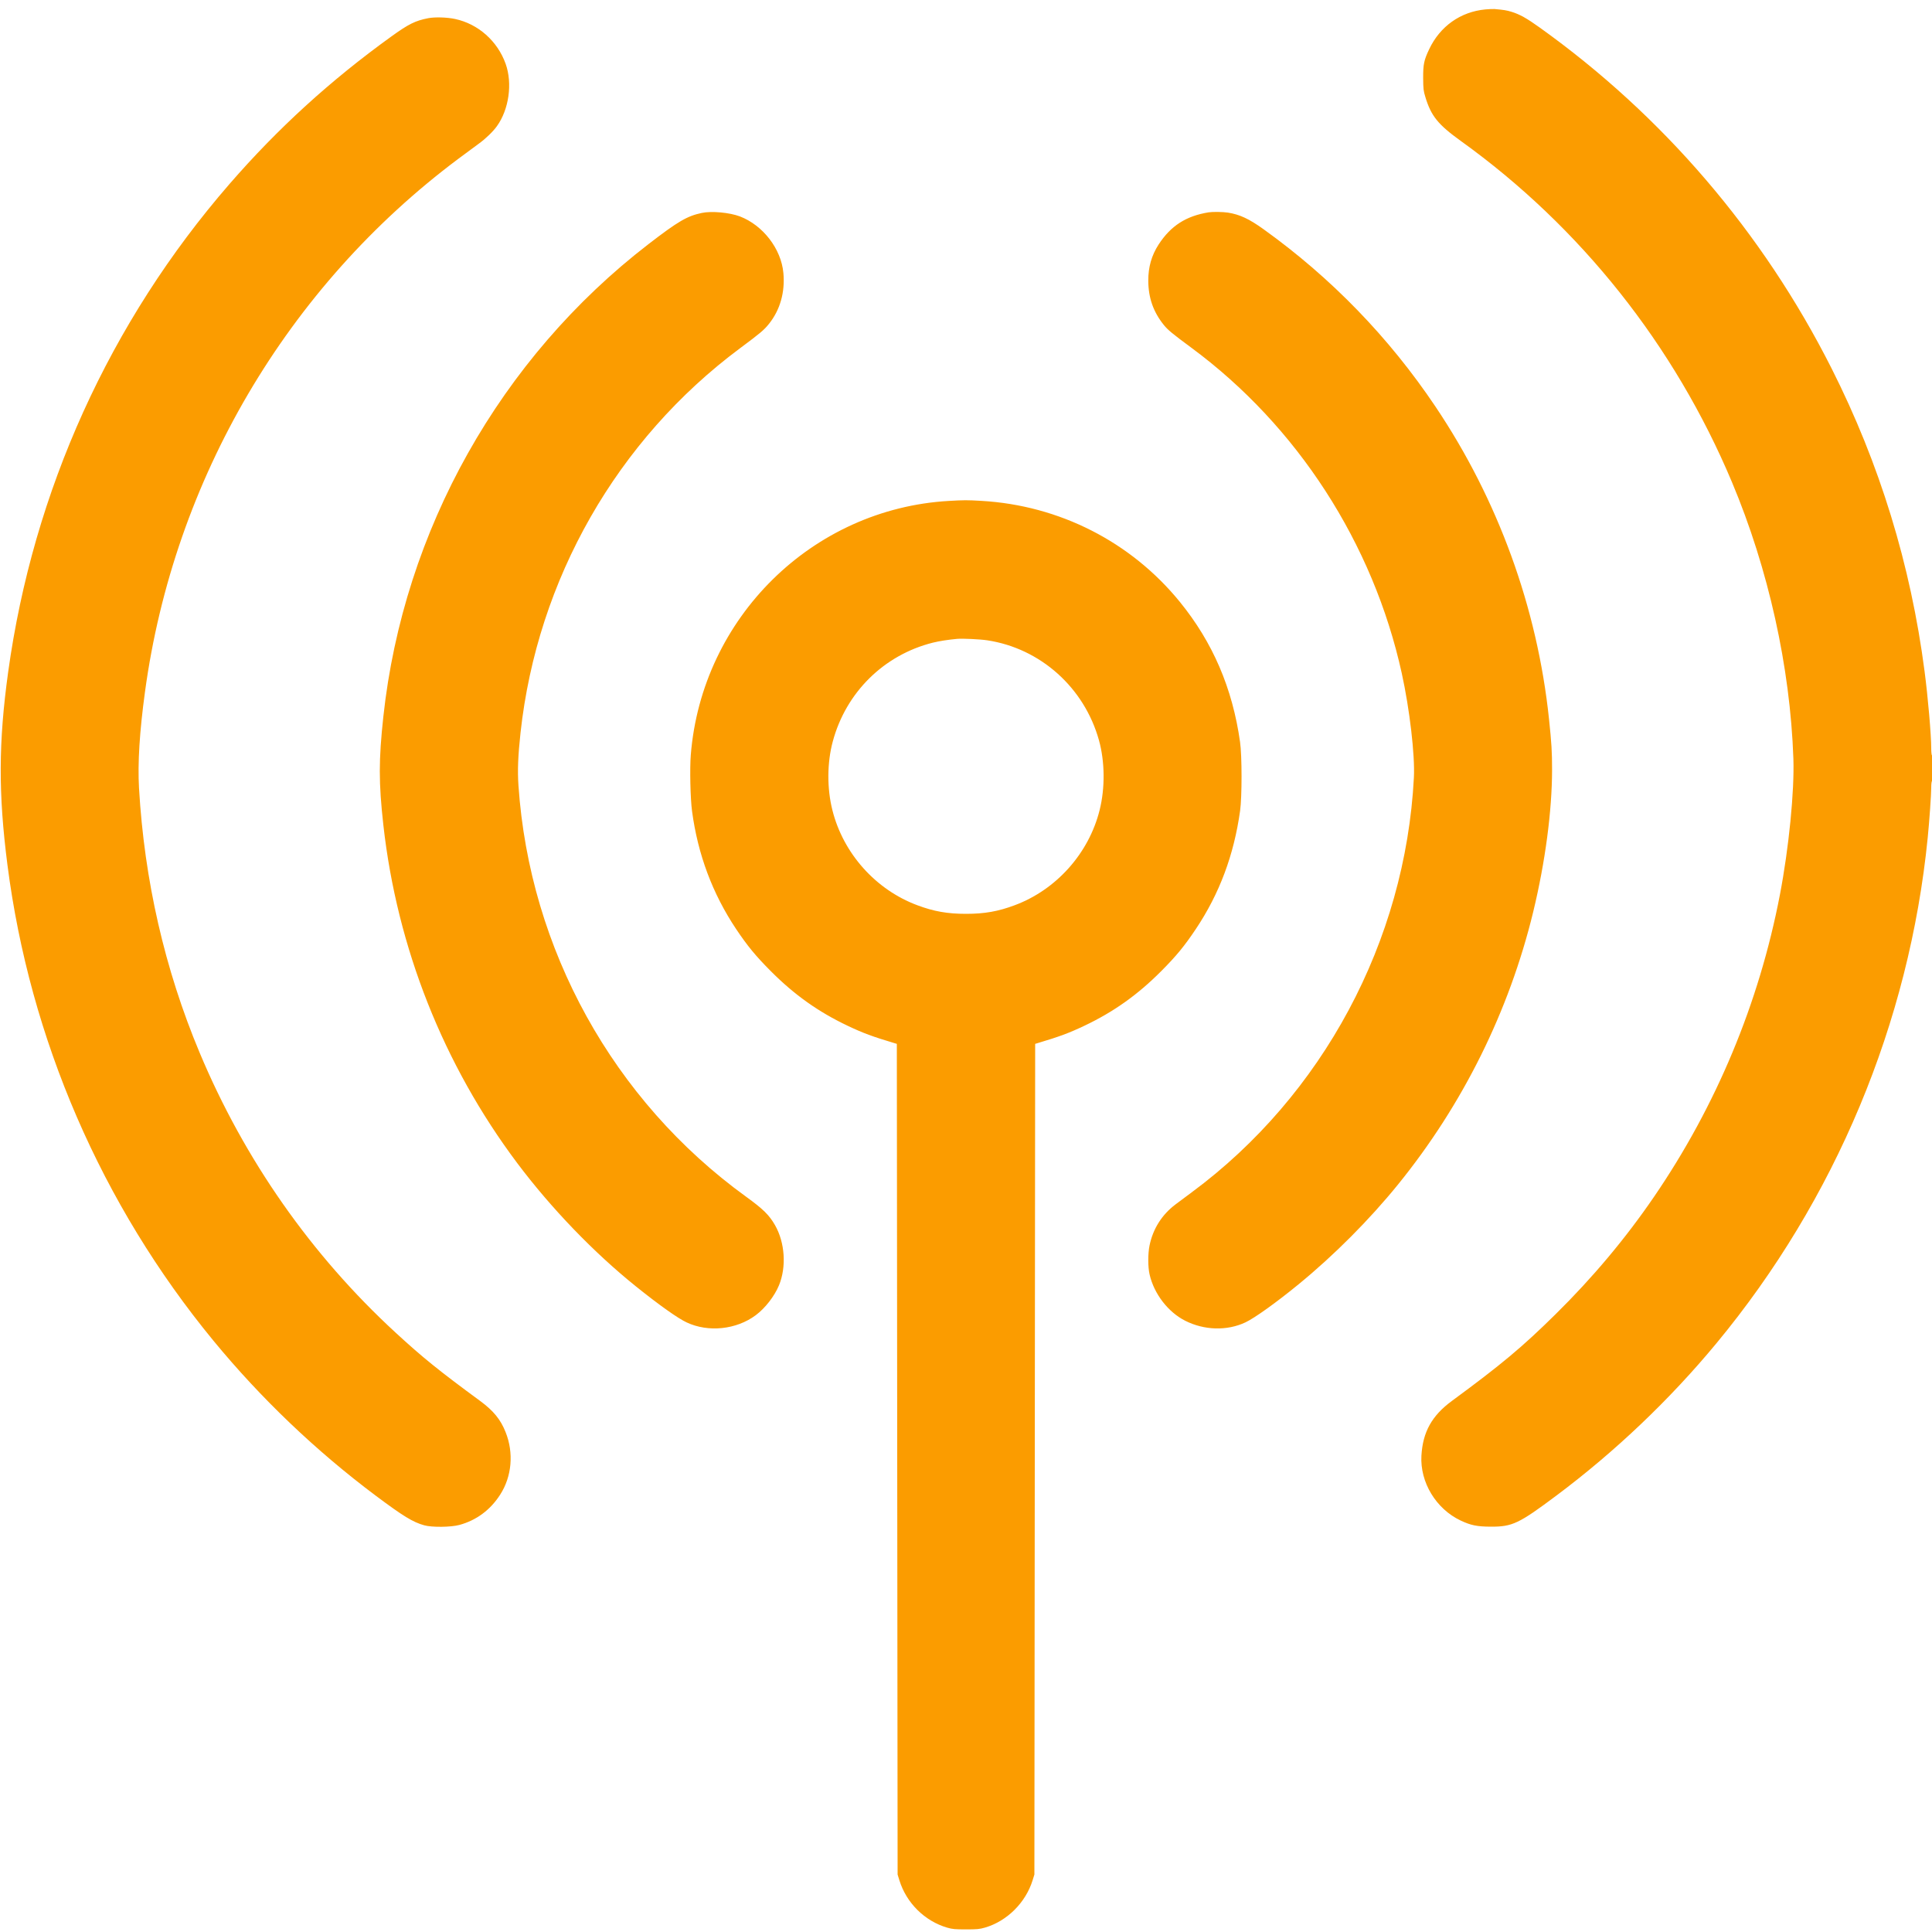 <svg width="40" height="40" viewBox="0 0 40 40" fill="none" xmlns="http://www.w3.org/2000/svg">
<path fill-rule="evenodd" clip-rule="evenodd" d="M30.752 0.195C30.238 0.244 29.815 0.544 29.59 1.018C29.481 1.248 29.464 1.331 29.465 1.618C29.467 1.84 29.471 1.881 29.511 2.01C29.629 2.402 29.775 2.581 30.248 2.921C32.724 4.701 34.668 7.147 35.86 9.986C36.613 11.779 37.064 13.81 37.13 15.705C37.153 16.379 37.037 17.555 36.85 18.53C36.42 20.767 35.533 22.895 34.245 24.778C33.655 25.641 32.975 26.452 32.205 27.211C31.516 27.891 31.078 28.256 30.058 29.006C29.645 29.31 29.457 29.648 29.429 30.138C29.398 30.689 29.73 31.239 30.241 31.481C30.451 31.58 30.582 31.607 30.864 31.608C31.311 31.61 31.446 31.546 32.224 30.964C33.44 30.054 34.571 28.978 35.538 27.81C37.999 24.838 39.529 21.178 39.911 17.346C39.946 16.996 39.984 16.452 39.984 16.305C39.984 16.236 39.991 16.175 40 16.17C40.01 16.164 40.016 16.058 40.016 15.906C40.016 15.754 40.01 15.648 40 15.642C39.991 15.636 39.984 15.569 39.984 15.493C39.984 15.216 39.916 14.43 39.846 13.898C39.559 11.693 38.916 9.599 37.92 7.626C36.498 4.809 34.428 2.393 31.872 0.566C31.605 0.375 31.464 0.296 31.29 0.243C31.191 0.213 31.141 0.205 30.944 0.187C30.913 0.185 30.827 0.188 30.752 0.195ZM8.869 0.376C8.6 0.428 8.463 0.495 8.104 0.754C6.841 1.664 5.749 2.66 4.751 3.81C2.274 6.663 0.688 10.162 0.169 13.914C-0.032 15.37 -0.036 16.428 0.154 17.906C0.618 21.514 2.103 24.943 4.42 27.759C5.404 28.954 6.54 30.038 7.776 30.964C8.35 31.393 8.547 31.514 8.784 31.58C8.942 31.624 9.338 31.62 9.512 31.572C9.864 31.476 10.152 31.262 10.355 30.946C10.598 30.569 10.64 30.081 10.468 29.651C10.364 29.388 10.216 29.208 9.942 29.006C9.085 28.376 8.756 28.111 8.192 27.592C6.443 25.983 5.059 24.006 4.133 21.794C3.41 20.068 2.988 18.224 2.878 16.314C2.849 15.797 2.889 15.149 3.002 14.322C3.6 9.927 5.945 5.939 9.489 3.288C9.653 3.166 9.844 3.024 9.915 2.973C10.054 2.873 10.21 2.722 10.289 2.611C10.538 2.264 10.613 1.726 10.469 1.322C10.3 0.849 9.9 0.495 9.422 0.393C9.255 0.357 9.007 0.35 8.869 0.376ZM14.528 4.409C14.226 4.473 14.039 4.582 13.428 5.053C10.354 7.42 8.355 10.981 7.937 14.834C7.839 15.738 7.839 16.204 7.937 17.082C8.22 19.618 9.18 22.043 10.709 24.081C11.412 25.017 12.293 25.932 13.168 26.635C13.649 27.021 14.032 27.293 14.216 27.379C14.665 27.59 15.247 27.529 15.648 27.229C15.842 27.084 16.035 26.836 16.128 26.611C16.285 26.23 16.252 25.726 16.046 25.366C15.925 25.155 15.802 25.034 15.442 24.773C12.695 22.783 10.966 19.656 10.734 16.262C10.713 15.953 10.725 15.646 10.777 15.17C11.124 11.995 12.775 9.104 15.323 7.209C15.741 6.898 15.817 6.834 15.92 6.706C16.152 6.417 16.256 6.048 16.219 5.65C16.173 5.152 15.798 4.665 15.32 4.481C15.107 4.4 14.731 4.365 14.528 4.409ZM25.024 4.396C24.555 4.472 24.24 4.675 23.988 5.062C23.842 5.288 23.773 5.528 23.774 5.81C23.775 6.166 23.879 6.46 24.097 6.73C24.182 6.834 24.274 6.91 24.664 7.198C26.859 8.819 28.43 11.249 29.022 13.939C29.186 14.685 29.297 15.639 29.273 16.098C29.097 19.485 27.387 22.678 24.673 24.686C24.536 24.788 24.386 24.9 24.339 24.935C24.056 25.148 23.872 25.439 23.8 25.786C23.765 25.956 23.765 26.232 23.801 26.386C23.893 26.788 24.183 27.165 24.539 27.345C24.934 27.544 25.404 27.557 25.784 27.379C25.974 27.29 26.428 26.965 26.888 26.588C27.621 25.988 28.354 25.252 28.946 24.522C30.286 22.869 31.244 20.937 31.743 18.881C31.992 17.852 32.133 16.79 32.134 15.938C32.134 15.562 32.123 15.386 32.071 14.89C31.829 12.584 31.016 10.347 29.719 8.417C28.758 6.986 27.563 5.753 26.162 4.747C25.861 4.531 25.669 4.441 25.424 4.402C25.323 4.386 25.106 4.383 25.024 4.396ZM19.645 10.371C16.82 10.533 14.529 12.788 14.302 15.631C14.279 15.908 14.293 16.539 14.328 16.794C14.448 17.69 14.751 18.501 15.24 19.234C15.474 19.584 15.646 19.793 15.959 20.107C16.448 20.598 16.945 20.951 17.555 21.24C17.869 21.389 18.069 21.463 18.528 21.6L18.568 21.612L18.576 30.211L18.584 38.81L18.621 38.93C18.766 39.399 19.145 39.774 19.611 39.91C19.718 39.941 19.773 39.946 20 39.946C20.228 39.946 20.281 39.941 20.392 39.909C20.849 39.776 21.235 39.393 21.379 38.929L21.416 38.81L21.424 30.211L21.432 21.612L21.472 21.6C21.931 21.463 22.131 21.389 22.445 21.24C23.055 20.951 23.552 20.598 24.041 20.107C24.353 19.794 24.524 19.586 24.759 19.234C25.248 18.502 25.547 17.703 25.675 16.786C25.715 16.498 25.715 15.646 25.674 15.362C25.517 14.248 25.109 13.299 24.428 12.462C23.416 11.218 21.933 10.463 20.32 10.37C20.012 10.352 19.965 10.353 19.645 10.371ZM19.816 13.227C19.614 13.246 19.446 13.273 19.312 13.306C18.298 13.561 17.513 14.337 17.241 15.354C17.123 15.793 17.12 16.323 17.234 16.774C17.458 17.669 18.13 18.421 18.992 18.742C19.334 18.87 19.616 18.92 20 18.92C20.384 18.92 20.666 18.87 21.008 18.742C21.87 18.421 22.542 17.669 22.766 16.774C22.881 16.318 22.876 15.769 22.753 15.327C22.45 14.237 21.542 13.424 20.441 13.257C20.291 13.234 19.925 13.217 19.816 13.227Z" fill="#FB9C00"/>
</svg>

